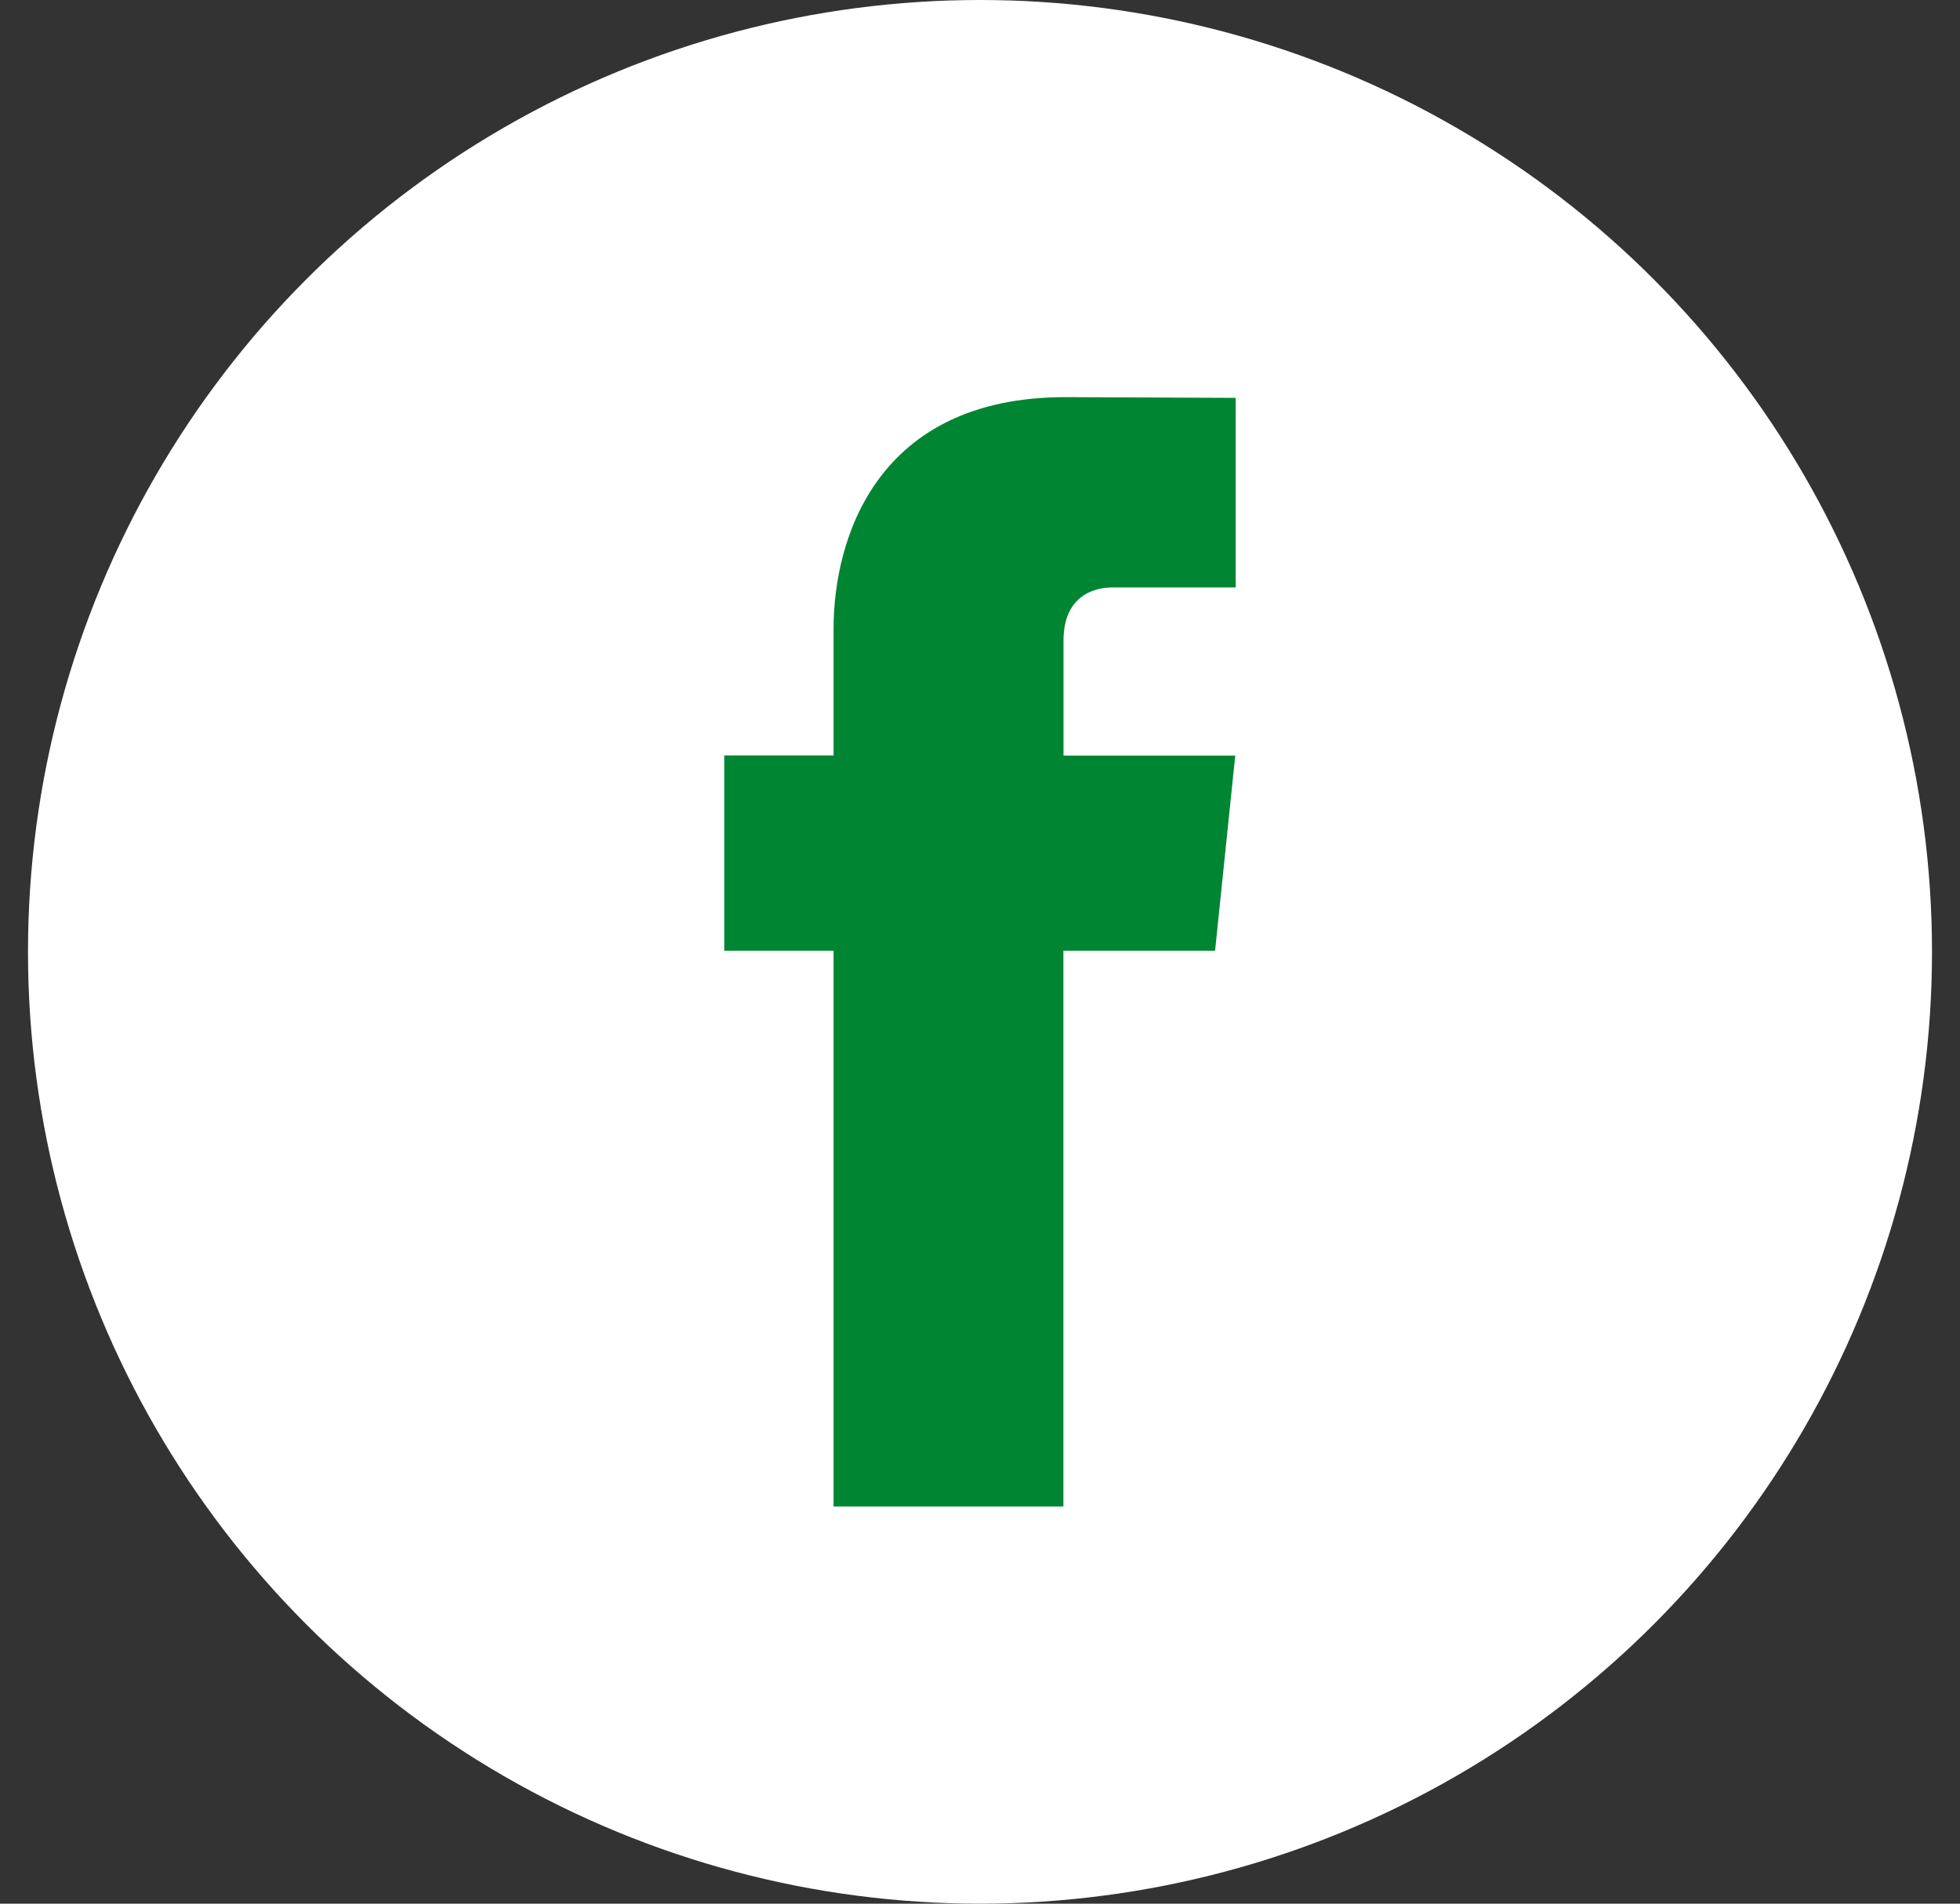 <svg xmlns="http://www.w3.org/2000/svg" width="35" height="34" viewBox="0 0 35 34">
    <rect x="0" y="0" width="35" height="34" fill="#333333" stroke="none"/>
    <g fill="none" fill-rule="evenodd" transform="translate(.5)">
        <circle cx="17" cy="17" r="17" fill="#FFF"/>
        <path fill="#008533" d="M21.199 16.98h-2.71v9.926h-4.104V16.98h-1.952v-3.488h1.952v-2.257c0-1.614.767-4.142 4.141-4.142l3.04.013v3.386h-2.205c-.362 0-.87.18-.87.95v2.053h3.067l-.36 3.485z"/>
    </g>
</svg>
